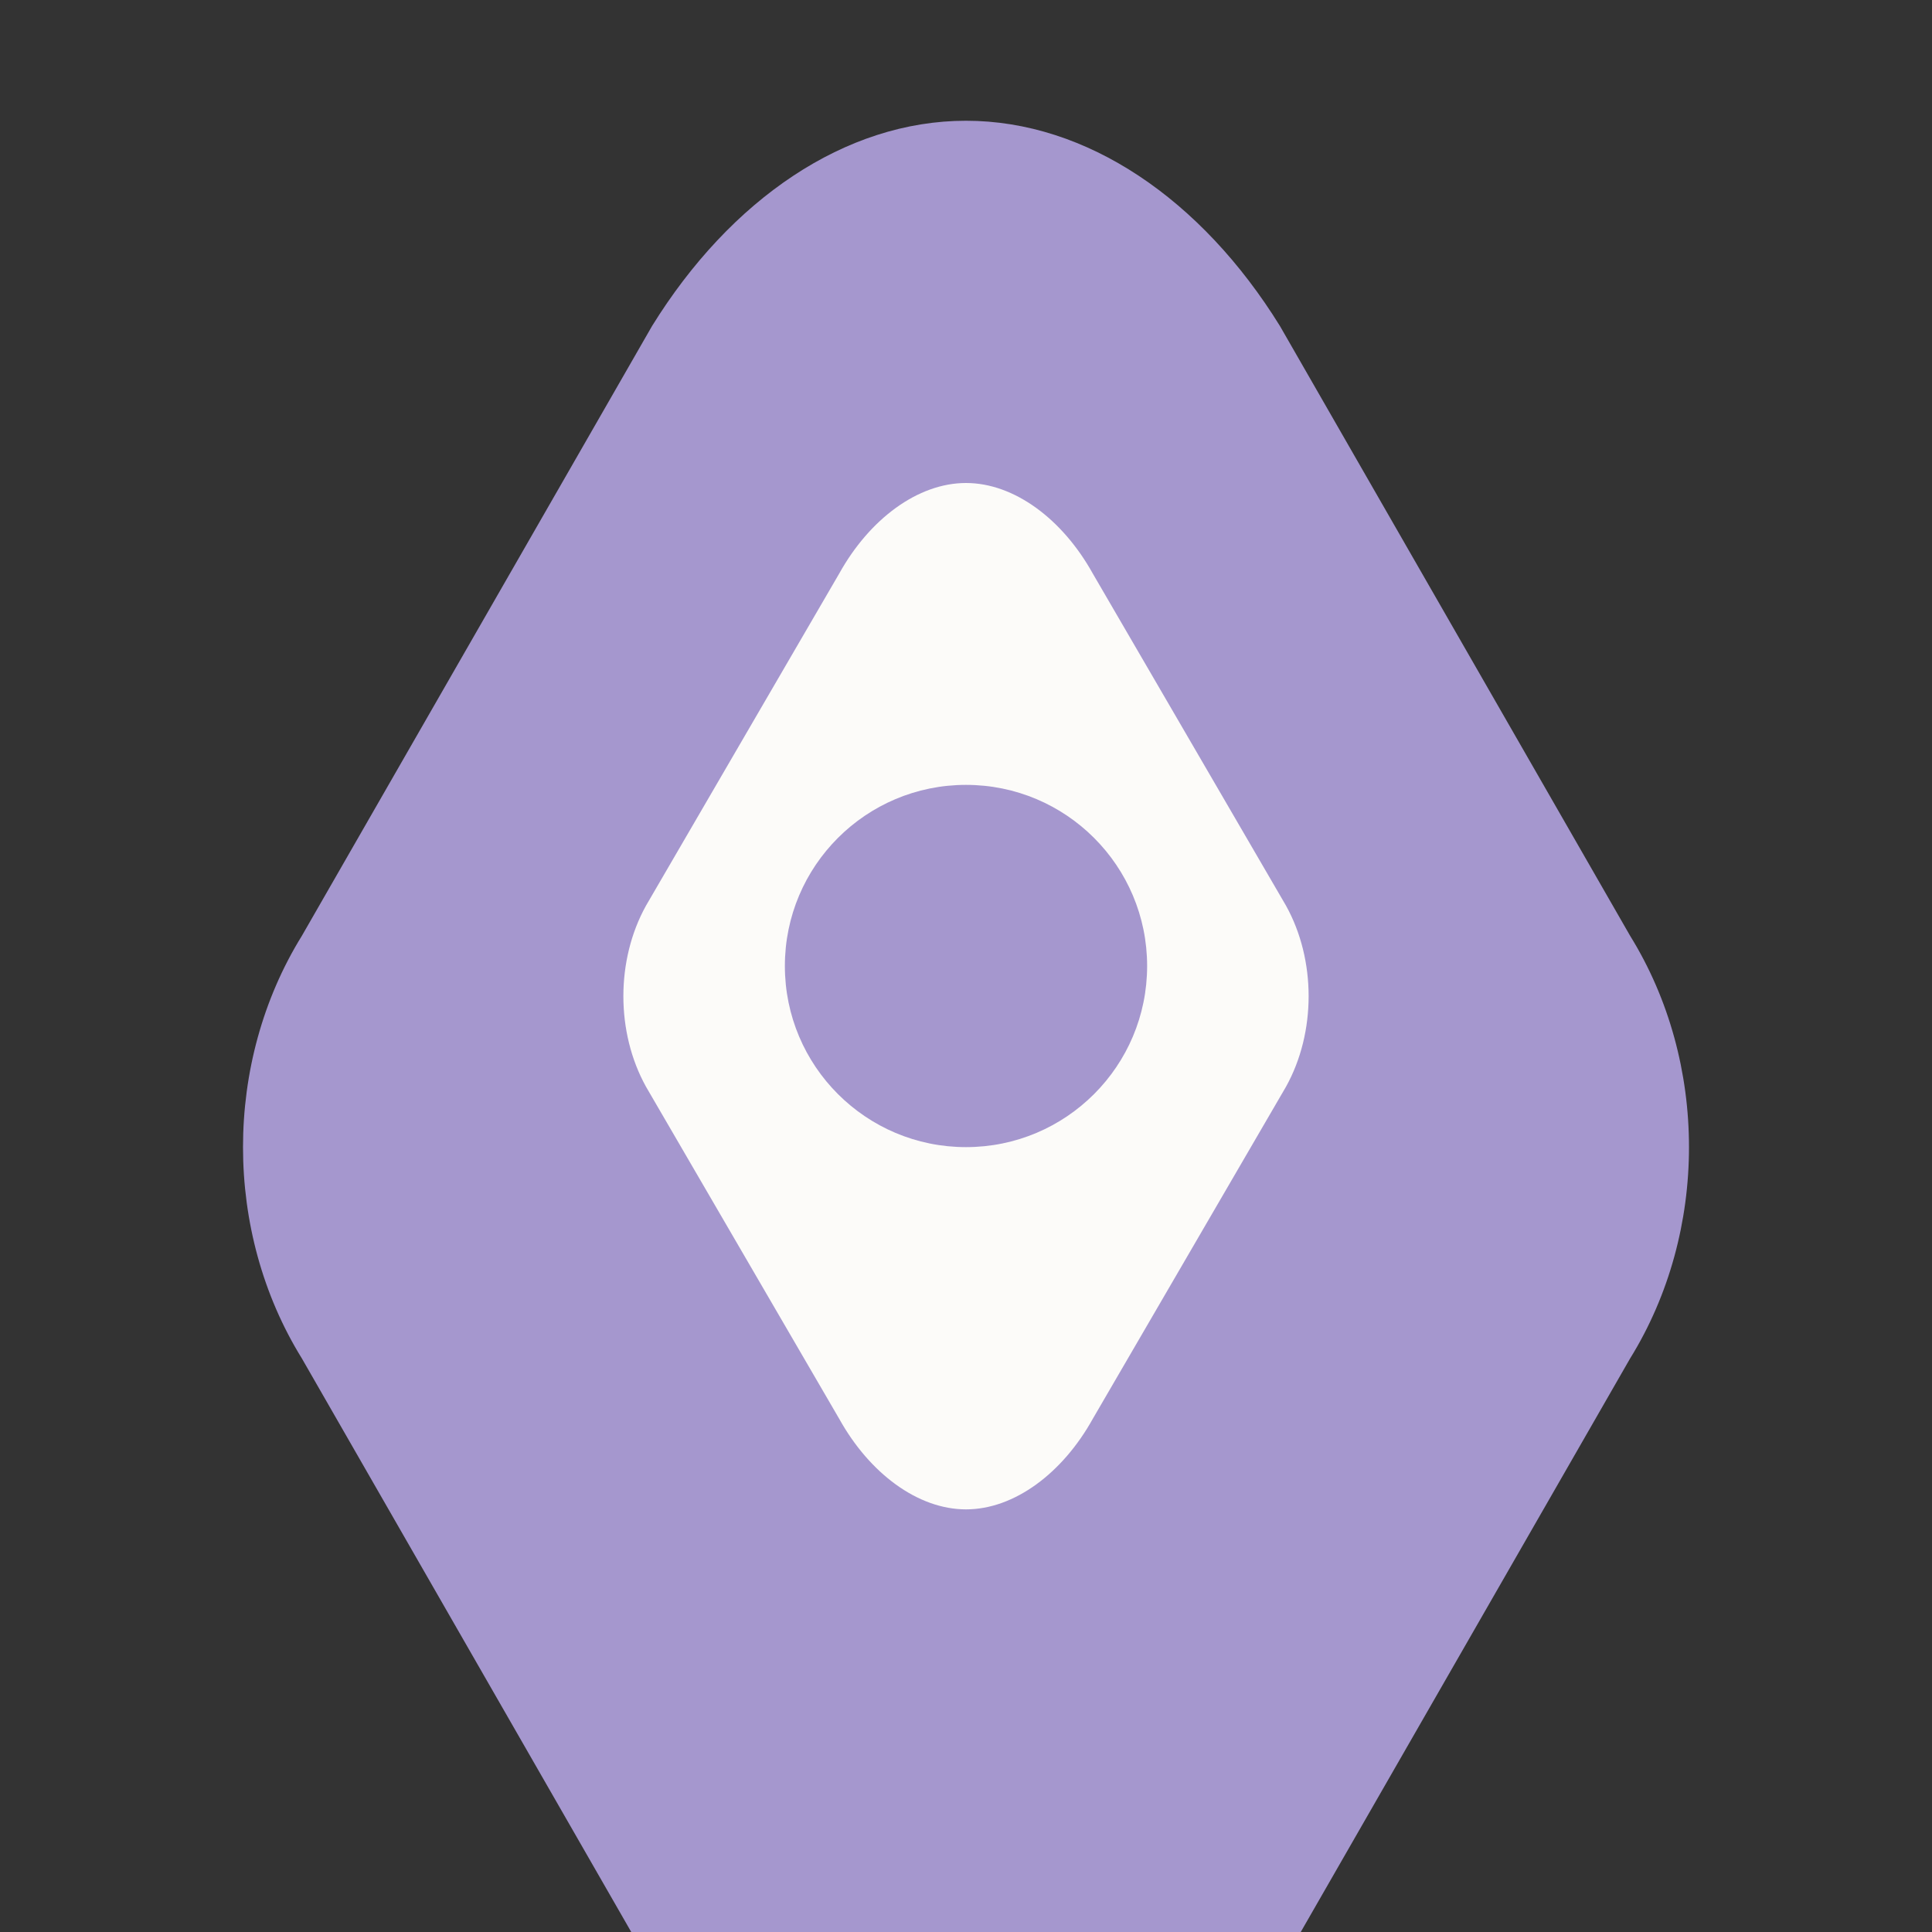 <?xml version="1.0" encoding="UTF-8"?>
<svg width="32" height="32" viewBox="0 0 32 32" xmlns="http://www.w3.org/2000/svg">
  <rect x="0" y="0" width="32" height="32" fill="#333333" stroke="none"/>
  <!-- Main hexagon shape -->
  <path d="M16 2C18 2 19.9 3.3 21.2 5.4L27 15.5C28.3 17.6 28.3 20.4 27 22.5L21.2 32.6C19.9 34.7 18 36 16 36C14 36 12.1 34.7 10.8 32.6L5 22.5C3.7 20.4 3.7 17.6 5 15.5L10.8 5.4C12.1 3.3 14 2 16 2Z" fill="#A597CE" />
  
  <!-- Inner detail - simplified lotus/flower pattern -->
  <path d="M16 8C16.8 8 17.6 8.6 18.1 9.5L21.3 15C21.8 15.9 21.8 17.1 21.3 18L18.1 23.5C17.6 24.4 16.8 25 16 25C15.2 25 14.4 24.4 13.9 23.5L10.7 18C10.2 17.1 10.2 15.9 10.7 15L13.9 9.5C14.4 8.6 15.2 8 16 8Z" fill="#FCFBF9" />
  
  <!-- Center dot -->
  <circle cx="16" cy="16" r="3" fill="#A597CE" />
</svg>

